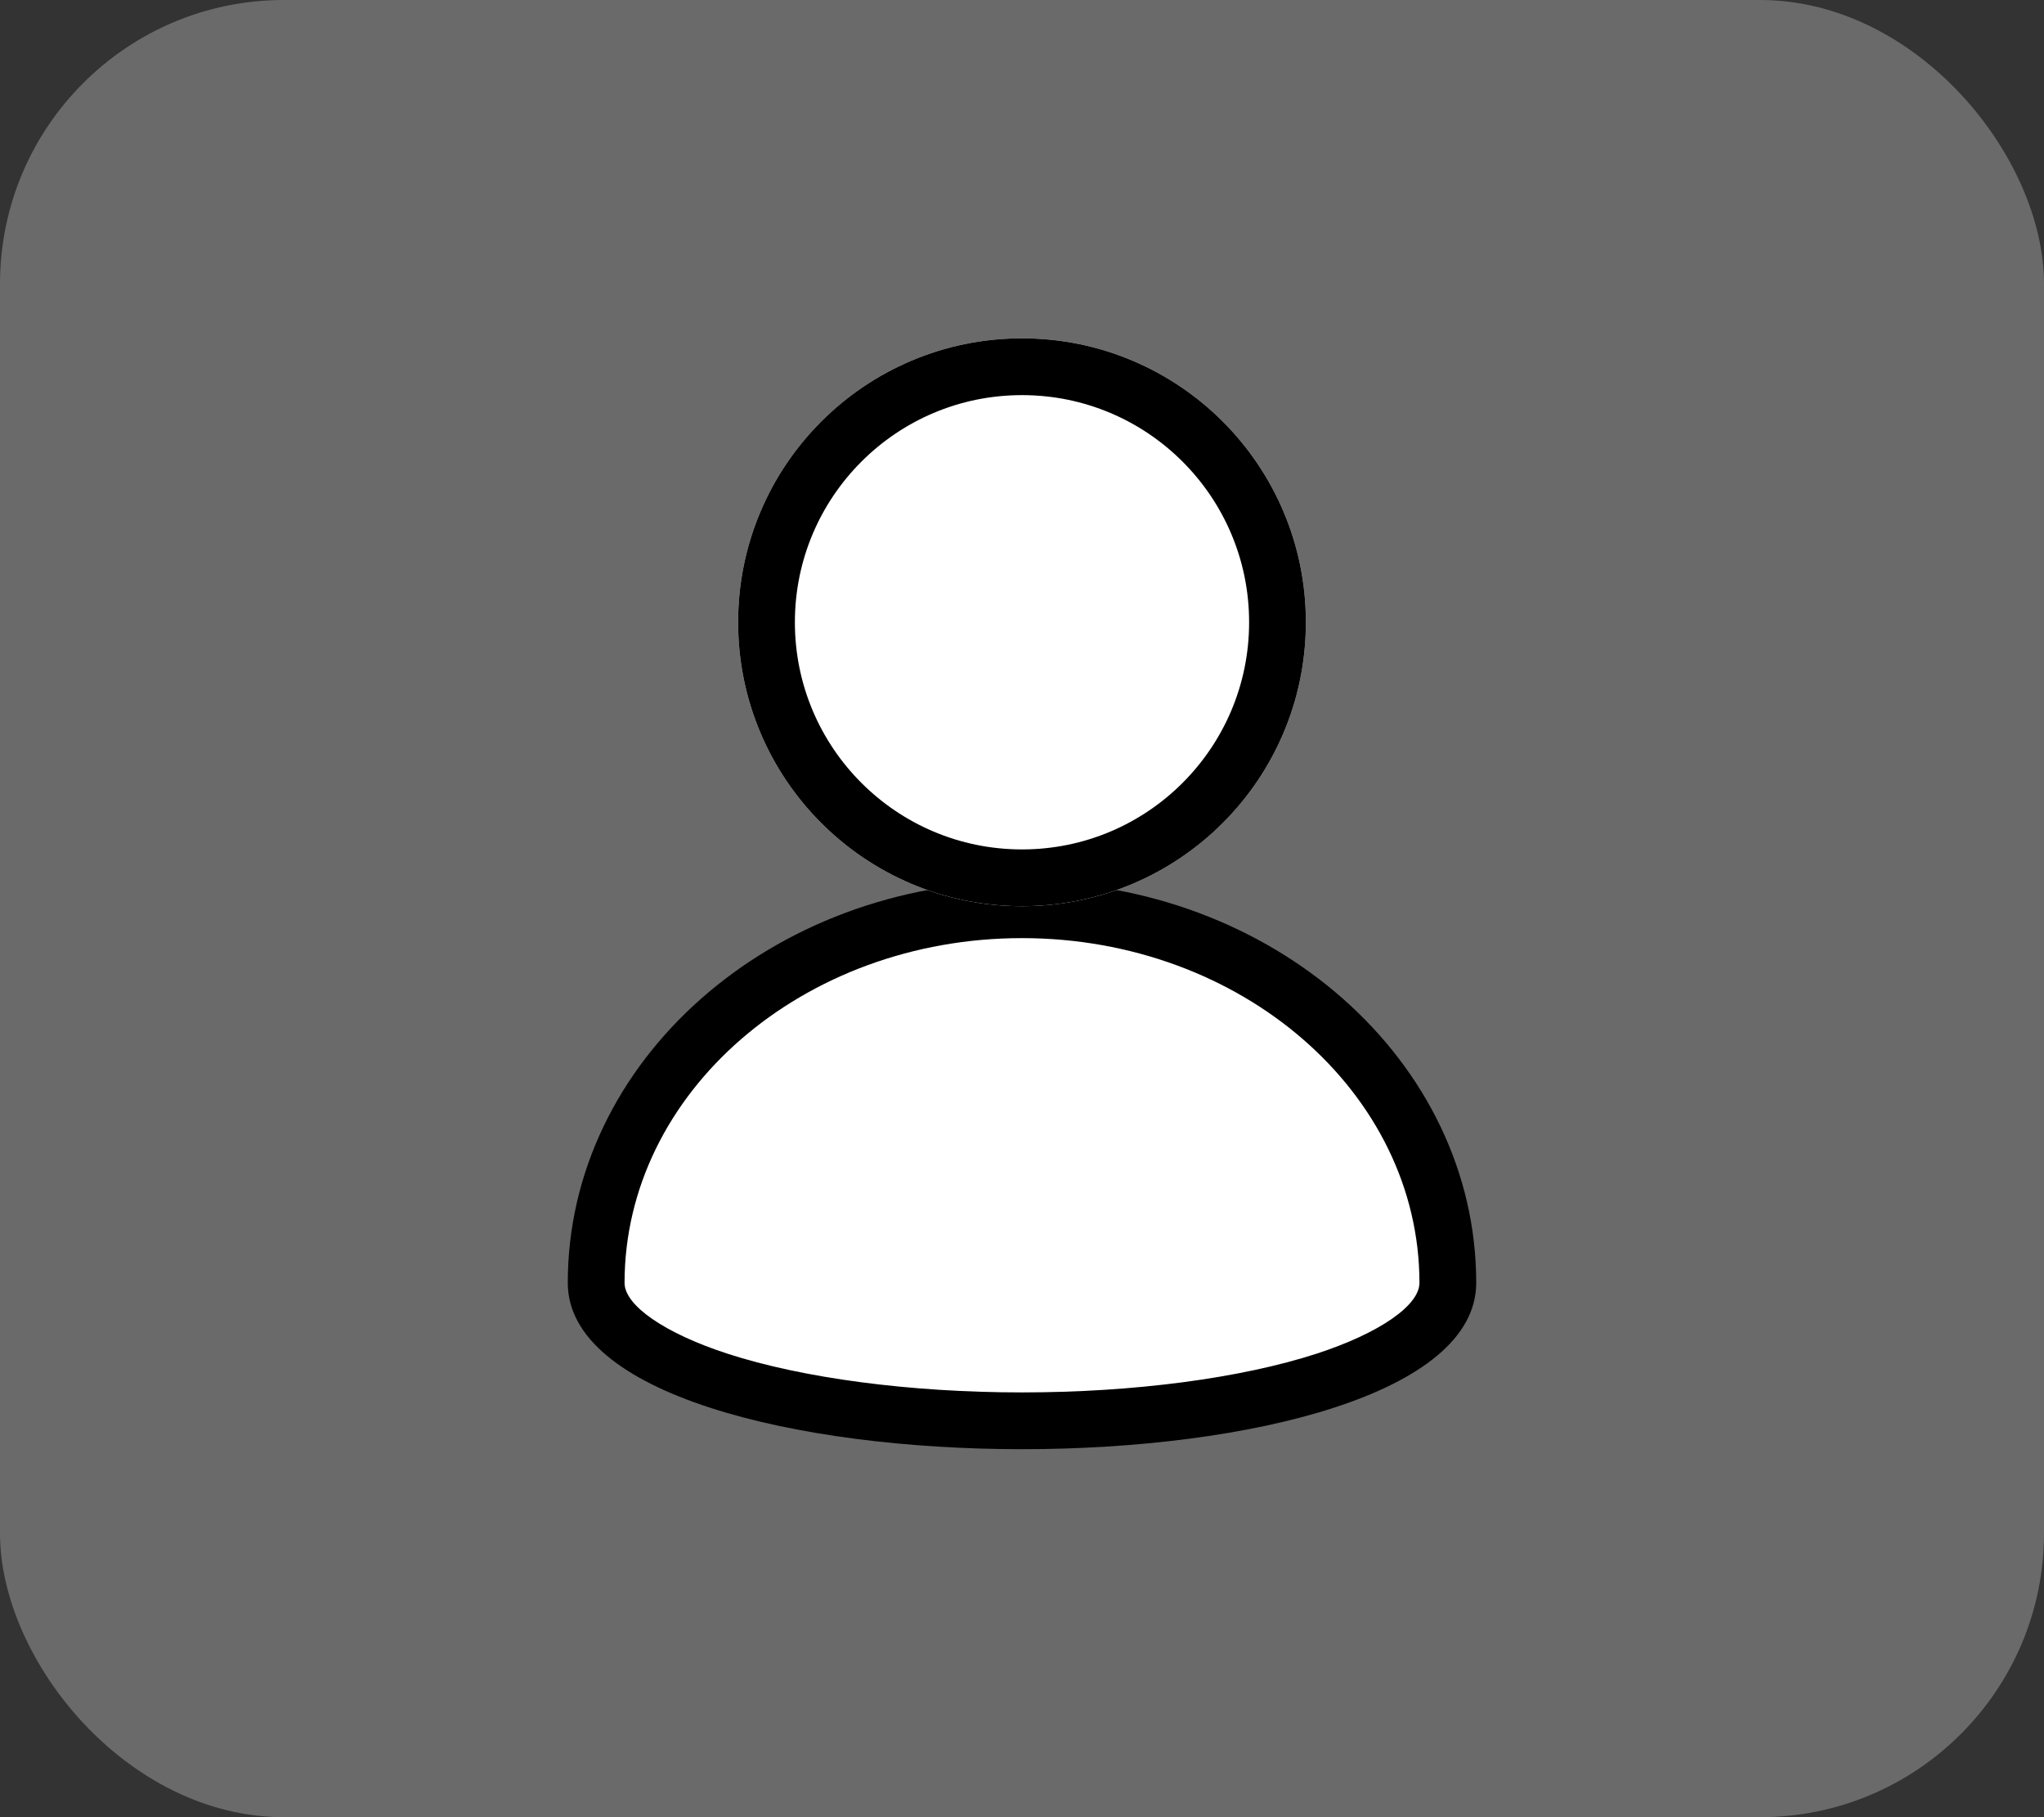 <svg id="login_m" xmlns="http://www.w3.org/2000/svg" width="36" height="32" viewBox="0 0 36 32">
  <rect x="0" y="0" width="36" height="32" fill="#333333" stroke="none"/>
  <g id="그룹_4" data-name="그룹 4" transform="translate(-308 -19)">
    <rect id="사각형_20" data-name="사각형 20" width="36" height="32" rx="5" transform="translate(308 19)" fill="#6a6a6a"/>
    <g id="그룹_2" data-name="그룹 2" transform="translate(318 24.958)">
      <g id="패스_1" data-name="패스 1" transform="translate(0 9.562)" fill="#fff">
        <path d="M 8 9.5 C 3.794 9.5 0.5 8.433 0.5 7.071 C 0.5 3.448 3.864 0.5 8 0.5 C 12.136 0.5 15.5 3.448 15.5 7.071 C 15.5 8.433 12.206 9.5 8 9.5 Z" stroke="none"/>
        <path d="M 8 1 C 4.14 1 1 3.723 1 7.071 C 1 7.47 1.71 7.959 2.809 8.317 C 4.144 8.751 6.035 9 8 9 C 9.965 9 11.856 8.751 13.191 8.317 C 14.29 7.959 15 7.47 15 7.071 C 15 3.723 11.86 1 8 1 M 8 -4.76837158203125e-06 C 12.418 -4.76837158203125e-06 16 3.166 16 7.071 C 16 10.976 0 10.976 0 7.071 C 0 3.166 3.582 -4.76837158203125e-06 8 -4.76837158203125e-06 Z" stroke="none" fill="#000"/>
      </g>
      <g id="타원_1" data-name="타원 1" transform="translate(3)" fill="#fff" stroke="#000" stroke-width="1">
        <circle cx="5" cy="5" r="5" stroke="none"/>
        <circle cx="5" cy="5" r="4.5" fill="none"/>
      </g>
    </g>
  </g>
</svg>
